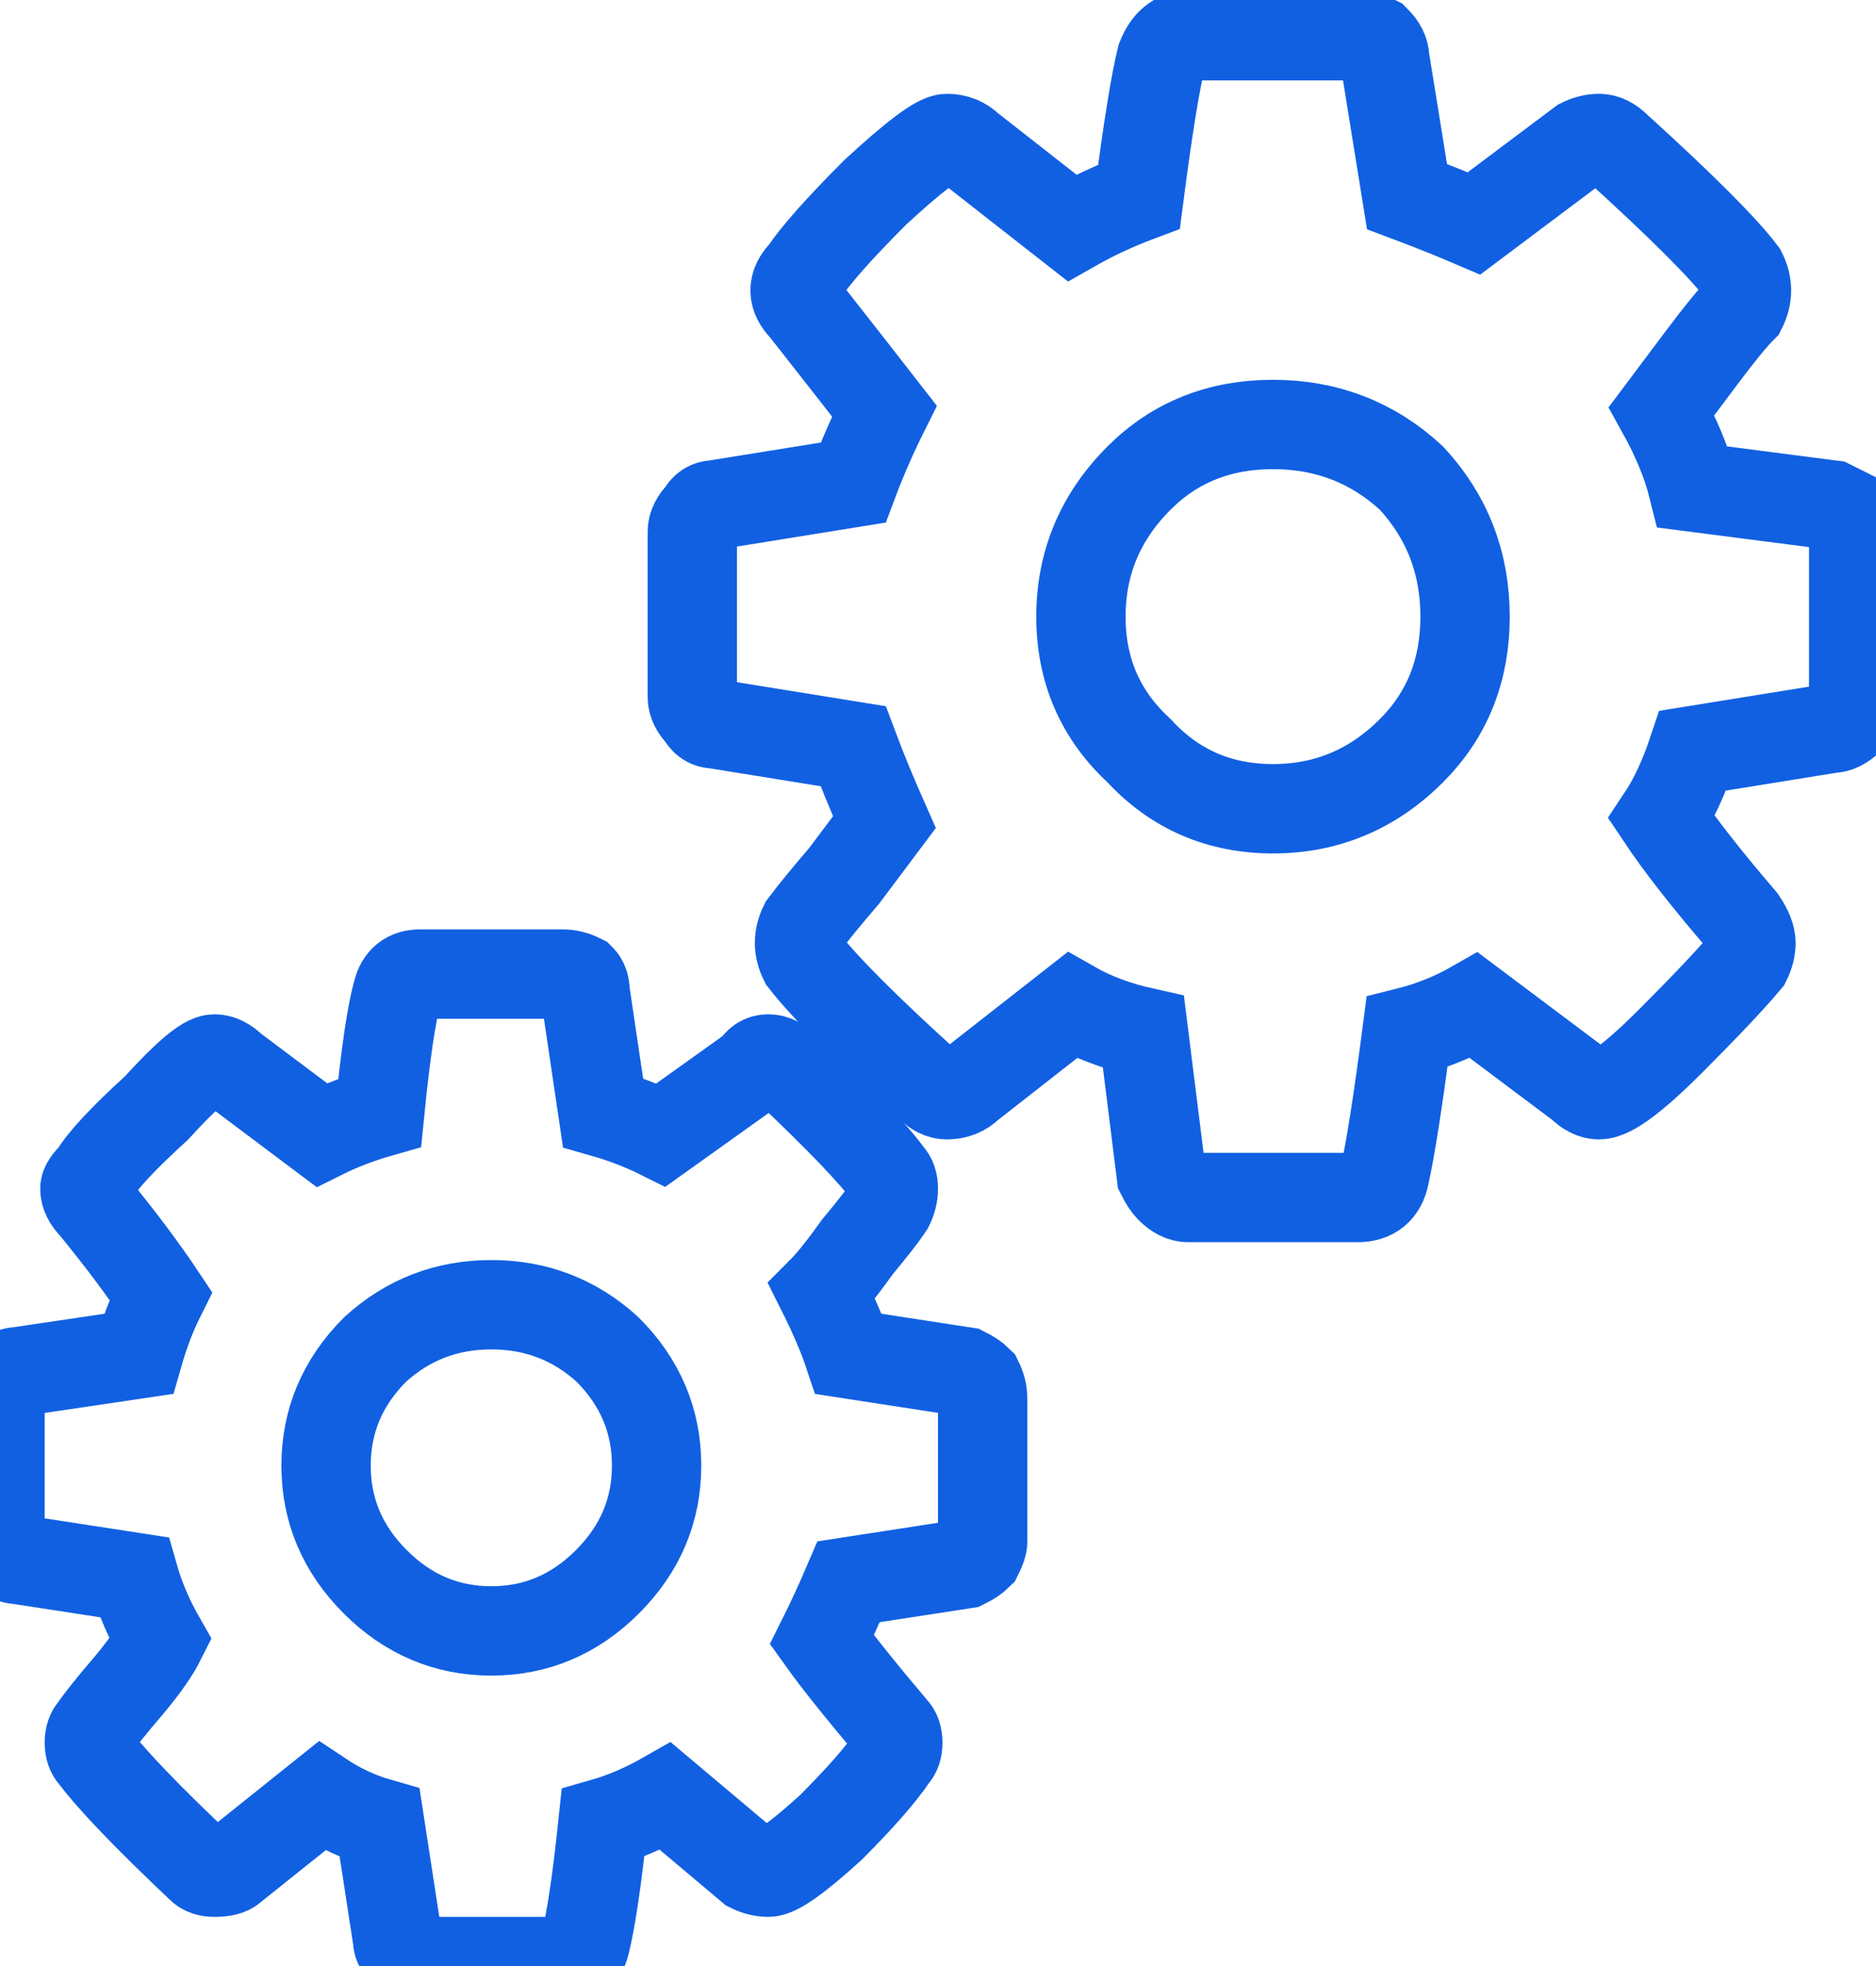 <svg xmlns="http://www.w3.org/2000/svg" viewBox="0 0 42 44" width="42" height="44"><title>Grupo 224</title><style>		.s0 { fill: none;stroke: #1160e2;stroke-miterlimit:100;stroke-width: 2 } 	</style><g id="Grupo 224"><path id="Trazado 5808" fill-rule="evenodd" class="s0" d="m41.5 11.9v3.8q0 0.2-0.1 0.4-0.2 0.2-0.4 0.2l-3.1 0.5q-0.3 0.9-0.7 1.5 0.6 0.9 1.8 2.3 0.2 0.3 0.2 0.5 0 0.2-0.1 0.4-0.5 0.6-1.7 1.8-1.2 1.2-1.6 1.2-0.2 0-0.4-0.2l-2.4-1.8q-0.7 0.4-1.5 0.6-0.3 2.3-0.5 3.2-0.1 0.5-0.6 0.5h-3.8q-0.2 0-0.4-0.2-0.1-0.1-0.2-0.3l-0.4-3.2q-0.9-0.2-1.6-0.6l-2.3 1.8q-0.2 0.2-0.5 0.2-0.2 0-0.4-0.2-2.1-1.9-2.8-2.8-0.1-0.2-0.1-0.4 0-0.2 0.1-0.4 0.3-0.4 0.9-1.1 0.6-0.8 0.9-1.2-0.4-0.9-0.7-1.7l-3.1-0.5q-0.2 0-0.3-0.2-0.2-0.2-0.2-0.4v-3.7q0-0.2 0.2-0.4 0.1-0.2 0.3-0.2l3.1-0.5q0.3-0.8 0.7-1.6-0.7-0.9-1.8-2.3-0.2-0.2-0.2-0.4 0-0.2 0.2-0.4 0.4-0.6 1.6-1.8 1.3-1.2 1.6-1.2 0.3 0 0.5 0.2l2.3 1.8q0.7-0.4 1.5-0.7 0.3-2.3 0.5-3.1 0.2-0.5 0.6-0.5h3.8q0.2 0 0.4 0.1 0.2 0.2 0.2 0.4l0.5 3.1q0.8 0.3 1.5 0.6l2.4-1.8q0.2-0.1 0.4-0.1 0.2 0 0.4 0.2 2.2 2 2.8 2.8 0.1 0.2 0.1 0.4 0 0.2-0.1 0.4-0.3 0.3-0.9 1.1-0.6 0.8-0.9 1.2 0.5 0.9 0.7 1.7l3.1 0.4q0.2 0.1 0.4 0.2 0.1 0.2 0.1 0.4zm-8.7 1.9q0-1.8-1.2-3.1-1.3-1.2-3.1-1.2-1.8 0-3 1.2-1.3 1.3-1.3 3.1 0 1.8 1.3 3 1.2 1.3 3 1.3 1.8 0 3.1-1.3 1.2-1.2 1.2-3z"></path><path id="Trazado 5809" fill-rule="evenodd" class="s0" d="m22 31.3v3.2q0 0.1-0.1 0.3-0.1 0.1-0.3 0.2l-2.6 0.4q-0.3 0.7-0.6 1.3 0.5 0.7 1.6 2 0.1 0.1 0.1 0.3 0 0.2-0.1 0.3-0.4 0.6-1.4 1.6-1.1 1-1.4 1-0.2 0-0.4-0.1l-1.9-1.6q-0.7 0.4-1.4 0.6-0.2 1.9-0.4 2.7-0.1 0.4-0.5 0.4h-3.2q-0.2 0-0.3-0.2-0.2-0.1-0.2-0.3l-0.4-2.6q-0.7-0.2-1.3-0.6l-2 1.6q-0.1 0.1-0.4 0.1-0.2 0-0.3-0.1-1.8-1.7-2.4-2.5-0.1-0.1-0.1-0.3 0-0.2 0.1-0.3 0.2-0.3 0.8-1 0.5-0.6 0.7-1-0.4-0.7-0.6-1.4l-2.6-0.4q-0.2 0-0.3-0.2-0.1-0.1-0.1-0.3v-3.2q0-0.2 0.1-0.3 0.1-0.2 0.3-0.2l2.7-0.4q0.2-0.7 0.5-1.3-0.6-0.9-1.5-2-0.2-0.2-0.2-0.4 0-0.1 0.2-0.3 0.3-0.5 1.4-1.5 1-1.1 1.3-1.1 0.2 0 0.4 0.2l2 1.5q0.6-0.3 1.3-0.5 0.2-2 0.4-2.7 0.1-0.4 0.5-0.4h3.2q0.2 0 0.4 0.1 0.1 0.1 0.1 0.3l0.4 2.7q0.7 0.2 1.3 0.5l2.1-1.5q0.1-0.2 0.3-0.2 0.2 0 0.4 0.2 1.8 1.7 2.3 2.4 0.1 0.1 0.1 0.3 0 0.2-0.1 0.4-0.2 0.3-0.7 0.9-0.5 0.7-0.8 1 0.4 0.8 0.6 1.4l2.6 0.4q0.2 0.1 0.3 0.2 0.1 0.2 0.1 0.4zm-7.3 1.5q0-1.5-1.1-2.6-1.1-1-2.6-1-1.5 0-2.6 1-1.1 1.1-1.1 2.6 0 1.5 1.1 2.6 1.1 1.1 2.6 1.1 1.5 0 2.6-1.1 1.1-1.1 1.1-2.6z"></path></g></svg>